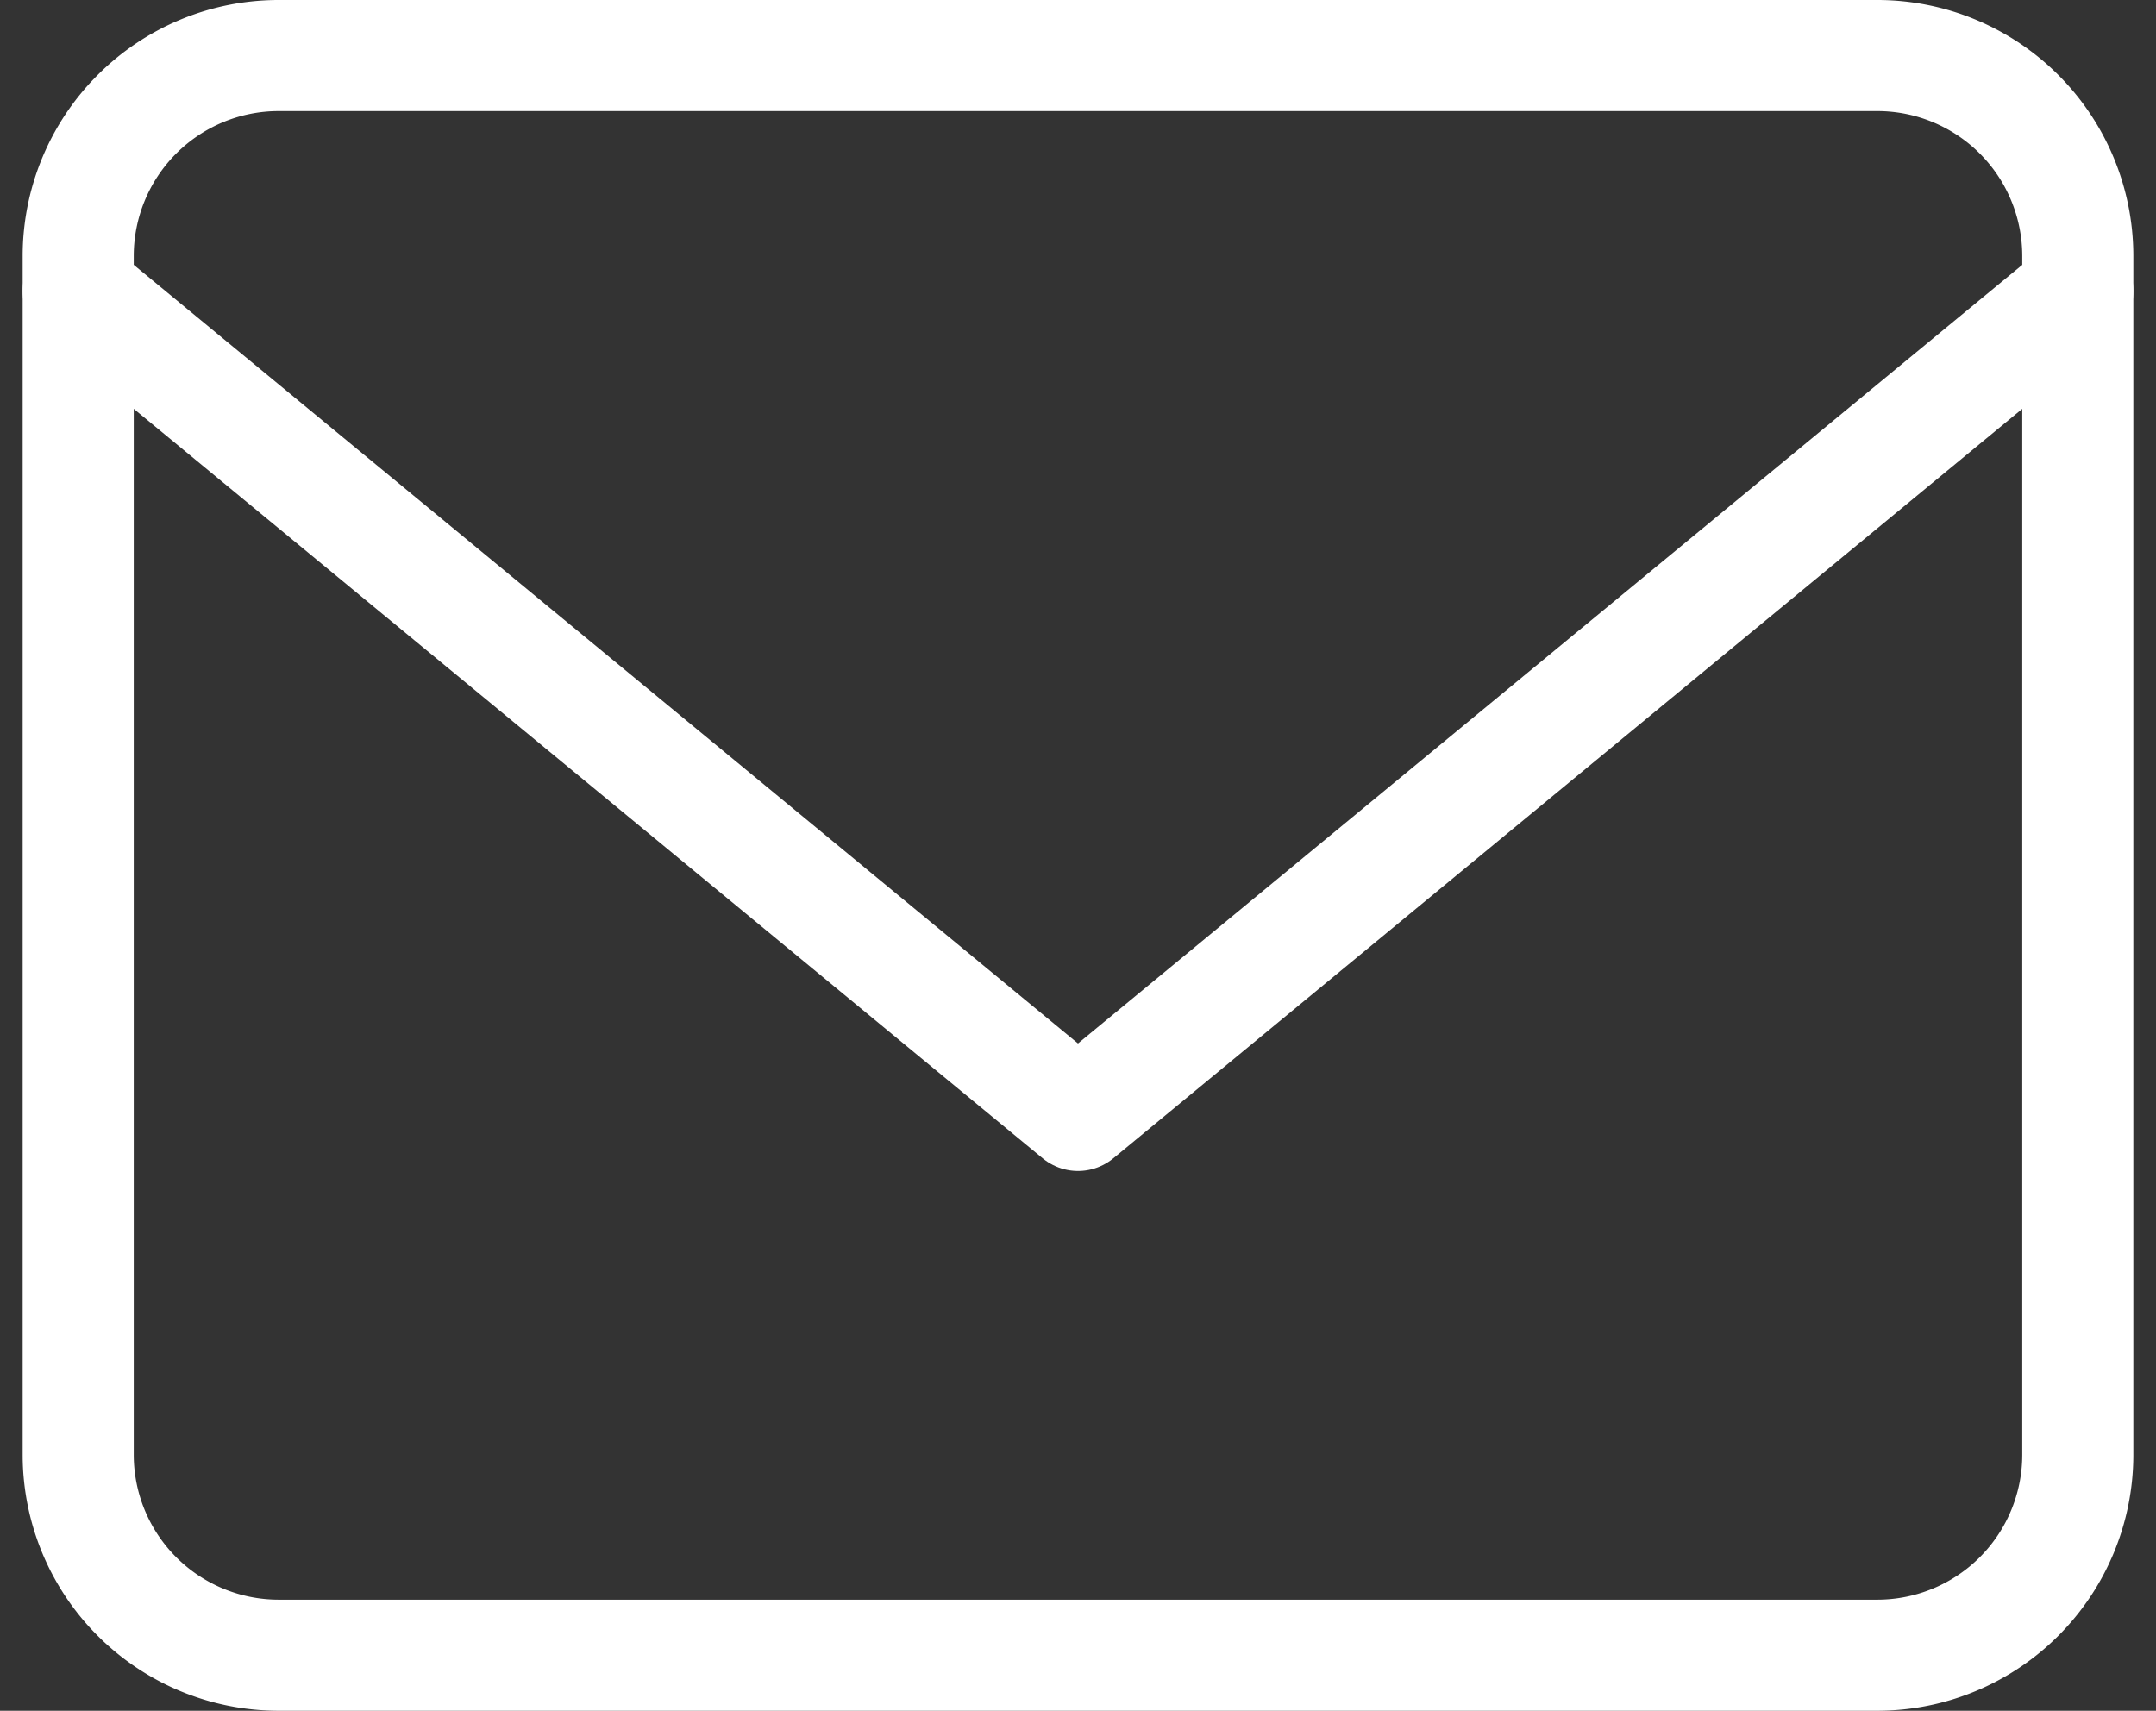 <svg xmlns="http://www.w3.org/2000/svg" width="19.408" height="15.4" viewBox="0 0 19.408 15.4"><rect x="0" y="0" width="19.408" height="15.4" fill="#333333" stroke="none"/><g id="Icon_feather-mail" data-name="Icon feather-mail" transform="translate(0.704 0.5)"><path id="Caminho_23" data-name="Caminho 23" d="M4.8,6H19.2A1.805,1.805,0,0,1,21,7.8V18.6a1.805,1.805,0,0,1-1.8,1.8H4.8A1.805,1.805,0,0,1,3,18.6V7.8A1.805,1.805,0,0,1,4.8,6Z" transform="translate(-3 -6)" fill="none" stroke="#fff" stroke-linecap="round" stroke-linejoin="round" stroke-width="1"></path><path id="Caminho_24" data-name="Caminho 24" d="M21,9l-9,7.421L3,9" transform="translate(-3 -6.88)" fill="none" stroke="#fff" stroke-linecap="round" stroke-linejoin="round" stroke-width="1"></path></g></svg>